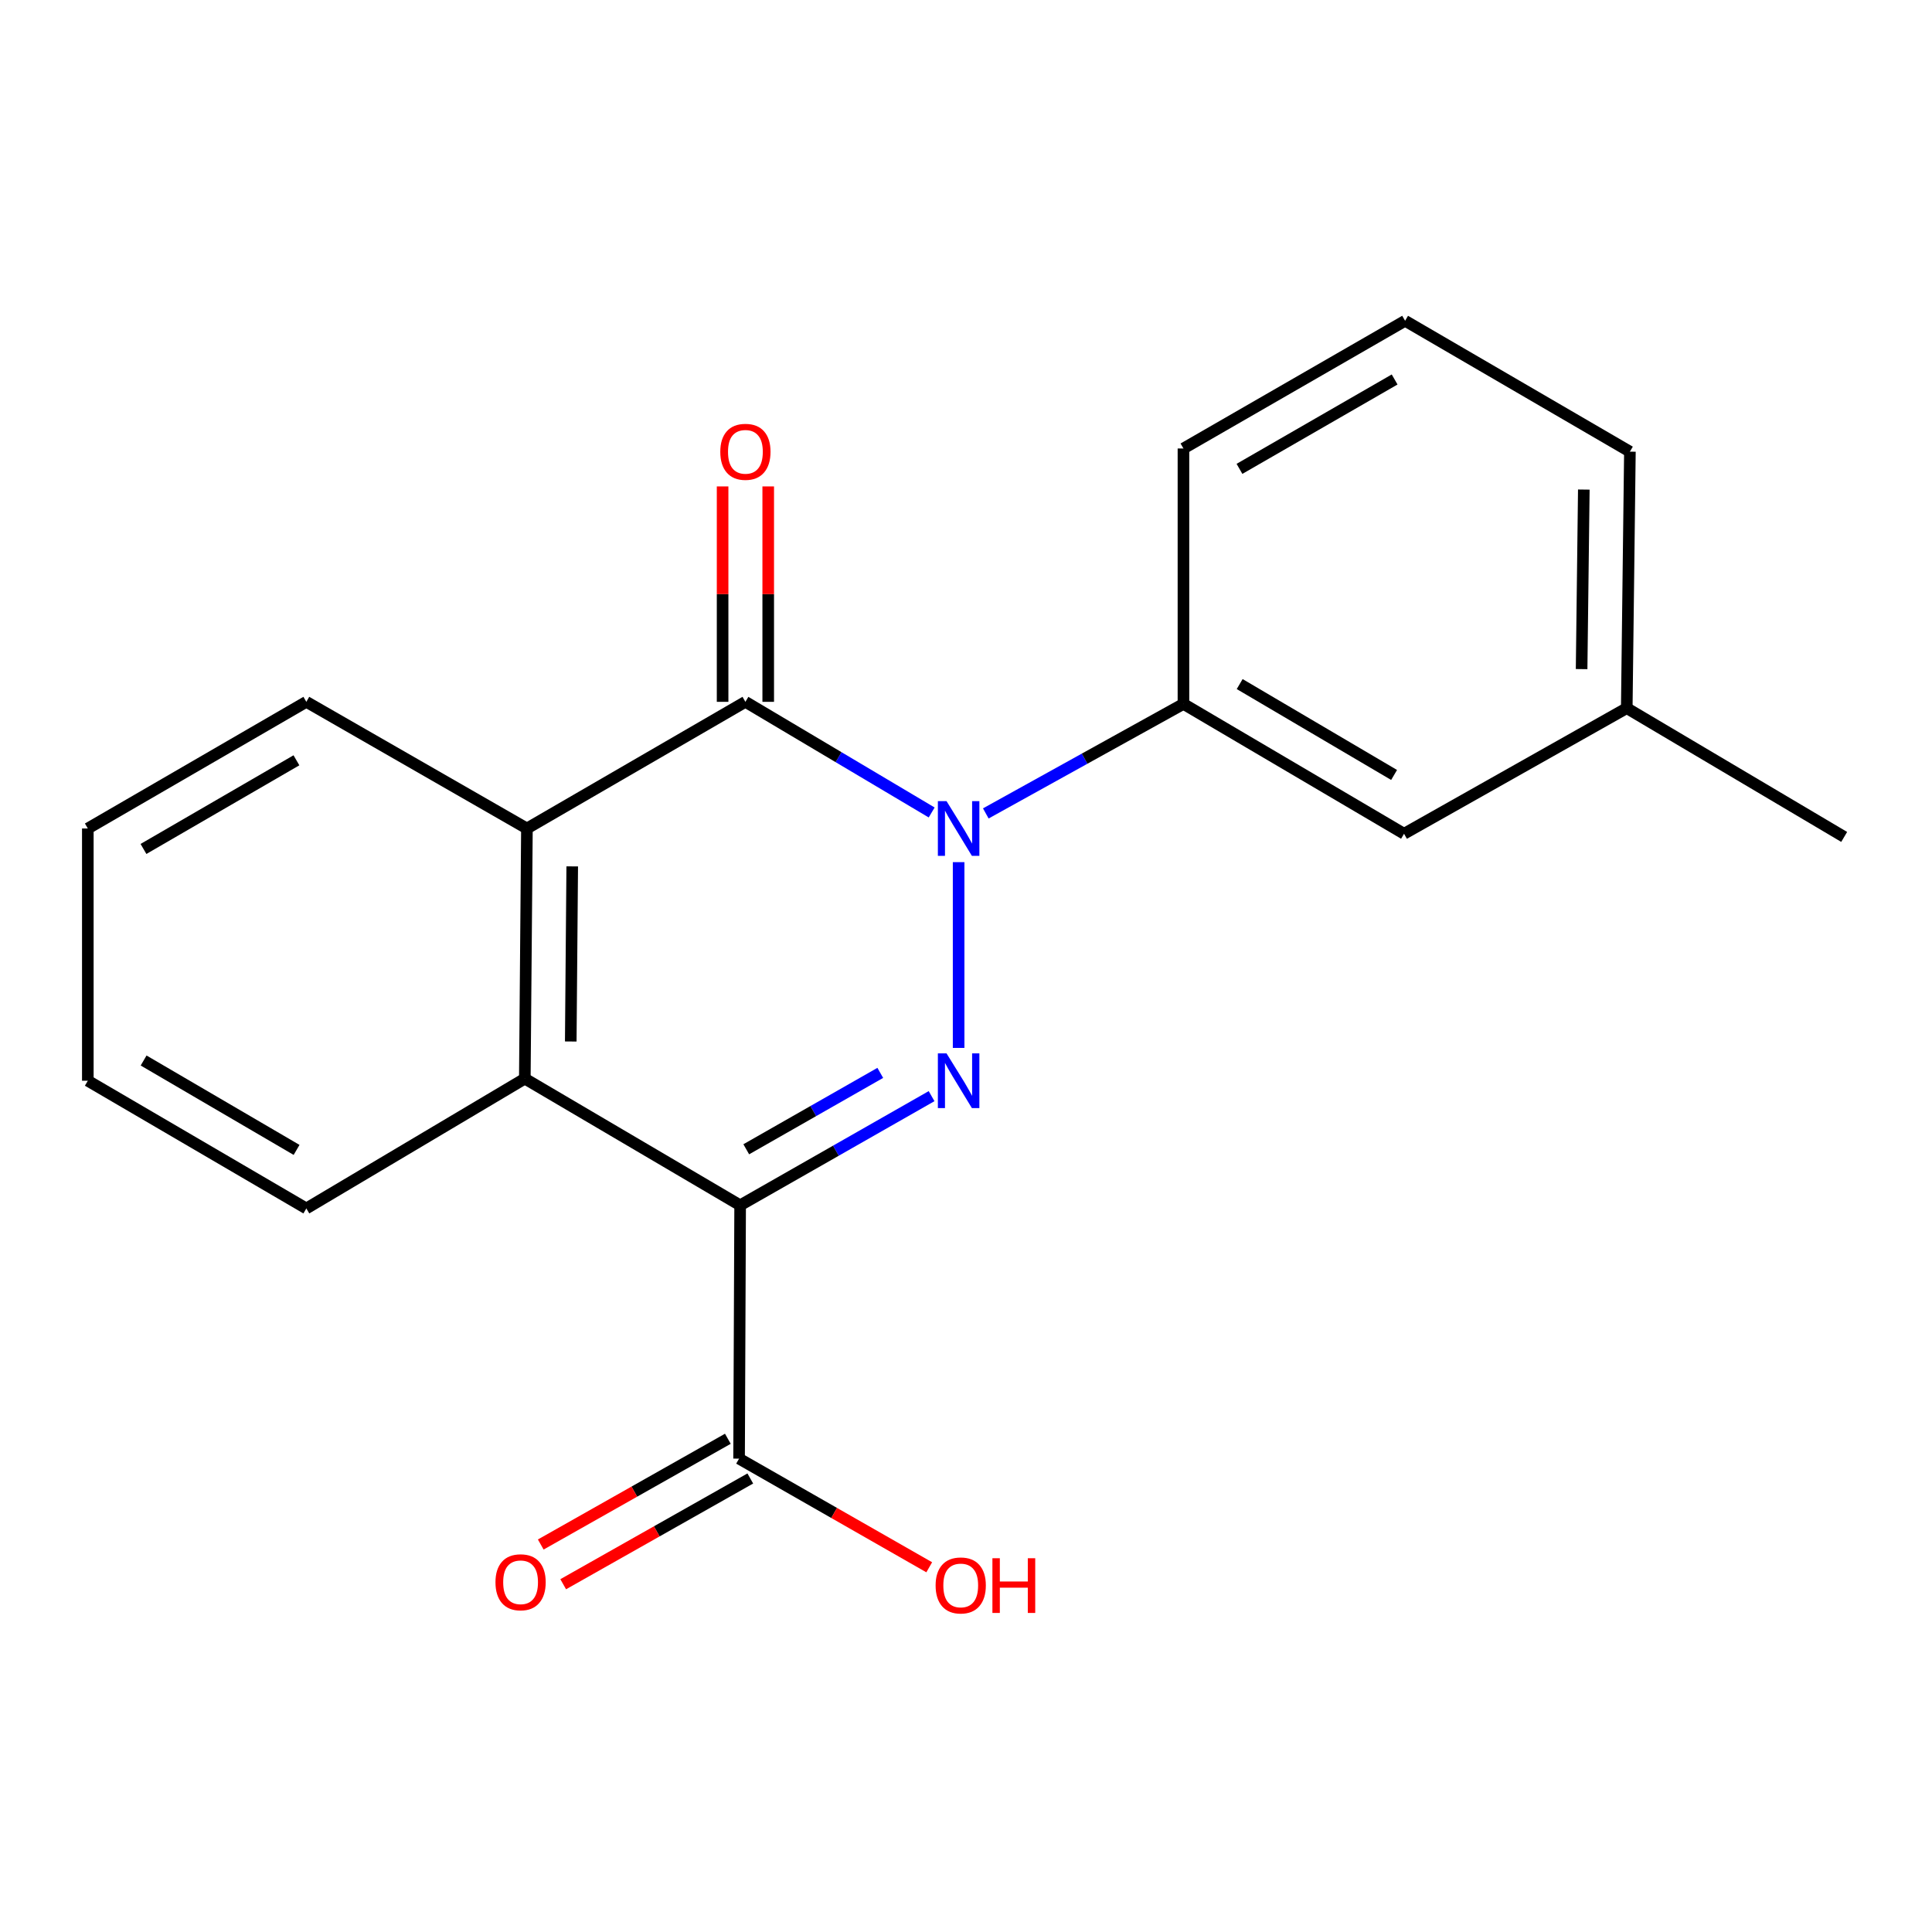 <?xml version='1.0' encoding='iso-8859-1'?>
<svg version='1.1' baseProfile='full'
              xmlns='http://www.w3.org/2000/svg'
                      xmlns:rdkit='http://www.rdkit.org/xml'
                      xmlns:xlink='http://www.w3.org/1999/xlink'
                  xml:space='preserve'
width='1000px' height='1000px' viewBox='0 0 1000 1000'>
<!-- END OF HEADER -->
<rect style='opacity:1.0;fill:#FFFFFF;stroke:none' width='1000' height='1000' x='0' y='0'> </rect>
<path class='bond-0' d='M 496.182,446.247 L 496.182,542.398' style='fill:none;fill-rule:evenodd;stroke:#0000FF;stroke-width:6px;stroke-linecap:butt;stroke-linejoin:miter;stroke-opacity:1' />
<path class='bond-2' d='M 482.233,420.536 L 434.028,391.901' style='fill:none;fill-rule:evenodd;stroke:#0000FF;stroke-width:6px;stroke-linecap:butt;stroke-linejoin:miter;stroke-opacity:1' />
<path class='bond-2' d='M 434.028,391.901 L 385.822,363.265' style='fill:none;fill-rule:evenodd;stroke:#000000;stroke-width:6px;stroke-linecap:butt;stroke-linejoin:miter;stroke-opacity:1' />
<path class='bond-6' d='M 510.248,421.028 L 561.399,392.685' style='fill:none;fill-rule:evenodd;stroke:#0000FF;stroke-width:6px;stroke-linecap:butt;stroke-linejoin:miter;stroke-opacity:1' />
<path class='bond-6' d='M 561.399,392.685 L 612.551,364.341' style='fill:none;fill-rule:evenodd;stroke:#000000;stroke-width:6px;stroke-linecap:butt;stroke-linejoin:miter;stroke-opacity:1' />
<path class='bond-1' d='M 482.188,567.364 L 432.641,595.609' style='fill:none;fill-rule:evenodd;stroke:#0000FF;stroke-width:6px;stroke-linecap:butt;stroke-linejoin:miter;stroke-opacity:1' />
<path class='bond-1' d='M 432.641,595.609 L 383.094,623.854' style='fill:none;fill-rule:evenodd;stroke:#000000;stroke-width:6px;stroke-linecap:butt;stroke-linejoin:miter;stroke-opacity:1' />
<path class='bond-1' d='M 455.629,555.322 L 420.946,575.094' style='fill:none;fill-rule:evenodd;stroke:#0000FF;stroke-width:6px;stroke-linecap:butt;stroke-linejoin:miter;stroke-opacity:1' />
<path class='bond-1' d='M 420.946,575.094 L 386.263,594.866' style='fill:none;fill-rule:evenodd;stroke:#000000;stroke-width:6px;stroke-linecap:butt;stroke-linejoin:miter;stroke-opacity:1' />
<path class='bond-5' d='M 383.094,623.854 L 382.543,754.982' style='fill:none;fill-rule:evenodd;stroke:#000000;stroke-width:6px;stroke-linecap:butt;stroke-linejoin:miter;stroke-opacity:1' />
<path class='bond-20' d='M 383.094,623.854 L 271.645,558.297' style='fill:none;fill-rule:evenodd;stroke:#000000;stroke-width:6px;stroke-linecap:butt;stroke-linejoin:miter;stroke-opacity:1' />
<path class='bond-4' d='M 385.822,363.265 L 272.734,428.823' style='fill:none;fill-rule:evenodd;stroke:#000000;stroke-width:6px;stroke-linecap:butt;stroke-linejoin:miter;stroke-opacity:1' />
<path class='bond-7' d='M 397.63,363.265 L 397.63,307.52' style='fill:none;fill-rule:evenodd;stroke:#000000;stroke-width:6px;stroke-linecap:butt;stroke-linejoin:miter;stroke-opacity:1' />
<path class='bond-7' d='M 397.63,307.52 L 397.63,251.775' style='fill:none;fill-rule:evenodd;stroke:#FF0000;stroke-width:6px;stroke-linecap:butt;stroke-linejoin:miter;stroke-opacity:1' />
<path class='bond-7' d='M 374.015,363.265 L 374.015,307.52' style='fill:none;fill-rule:evenodd;stroke:#000000;stroke-width:6px;stroke-linecap:butt;stroke-linejoin:miter;stroke-opacity:1' />
<path class='bond-7' d='M 374.015,307.52 L 374.015,251.775' style='fill:none;fill-rule:evenodd;stroke:#FF0000;stroke-width:6px;stroke-linecap:butt;stroke-linejoin:miter;stroke-opacity:1' />
<path class='bond-3' d='M 271.645,558.297 L 272.734,428.823' style='fill:none;fill-rule:evenodd;stroke:#000000;stroke-width:6px;stroke-linecap:butt;stroke-linejoin:miter;stroke-opacity:1' />
<path class='bond-3' d='M 295.422,539.075 L 296.184,448.442' style='fill:none;fill-rule:evenodd;stroke:#000000;stroke-width:6px;stroke-linecap:butt;stroke-linejoin:miter;stroke-opacity:1' />
<path class='bond-12' d='M 271.645,558.297 L 158.556,625.494' style='fill:none;fill-rule:evenodd;stroke:#000000;stroke-width:6px;stroke-linecap:butt;stroke-linejoin:miter;stroke-opacity:1' />
<path class='bond-13' d='M 272.734,428.823 L 158.556,363.265' style='fill:none;fill-rule:evenodd;stroke:#000000;stroke-width:6px;stroke-linecap:butt;stroke-linejoin:miter;stroke-opacity:1' />
<path class='bond-9' d='M 376.733,744.703 L 328.312,772.07' style='fill:none;fill-rule:evenodd;stroke:#000000;stroke-width:6px;stroke-linecap:butt;stroke-linejoin:miter;stroke-opacity:1' />
<path class='bond-9' d='M 328.312,772.07 L 279.892,799.437' style='fill:none;fill-rule:evenodd;stroke:#FF0000;stroke-width:6px;stroke-linecap:butt;stroke-linejoin:miter;stroke-opacity:1' />
<path class='bond-9' d='M 388.352,765.261 L 339.932,792.629' style='fill:none;fill-rule:evenodd;stroke:#000000;stroke-width:6px;stroke-linecap:butt;stroke-linejoin:miter;stroke-opacity:1' />
<path class='bond-9' d='M 339.932,792.629 L 291.511,819.996' style='fill:none;fill-rule:evenodd;stroke:#FF0000;stroke-width:6px;stroke-linecap:butt;stroke-linejoin:miter;stroke-opacity:1' />
<path class='bond-10' d='M 382.543,754.982 L 431.755,783.103' style='fill:none;fill-rule:evenodd;stroke:#000000;stroke-width:6px;stroke-linecap:butt;stroke-linejoin:miter;stroke-opacity:1' />
<path class='bond-10' d='M 431.755,783.103 L 480.968,811.224' style='fill:none;fill-rule:evenodd;stroke:#FF0000;stroke-width:6px;stroke-linecap:butt;stroke-linejoin:miter;stroke-opacity:1' />
<path class='bond-8' d='M 612.551,364.341 L 726.728,431.551' style='fill:none;fill-rule:evenodd;stroke:#000000;stroke-width:6px;stroke-linecap:butt;stroke-linejoin:miter;stroke-opacity:1' />
<path class='bond-8' d='M 641.657,354.072 L 721.581,401.119' style='fill:none;fill-rule:evenodd;stroke:#000000;stroke-width:6px;stroke-linecap:butt;stroke-linejoin:miter;stroke-opacity:1' />
<path class='bond-14' d='M 612.551,364.341 L 612.551,232.138' style='fill:none;fill-rule:evenodd;stroke:#000000;stroke-width:6px;stroke-linecap:butt;stroke-linejoin:miter;stroke-opacity:1' />
<path class='bond-11' d='M 726.728,431.551 L 842.008,366.532' style='fill:none;fill-rule:evenodd;stroke:#000000;stroke-width:6px;stroke-linecap:butt;stroke-linejoin:miter;stroke-opacity:1' />
<path class='bond-17' d='M 842.008,366.532 L 954.545,433.191' style='fill:none;fill-rule:evenodd;stroke:#000000;stroke-width:6px;stroke-linecap:butt;stroke-linejoin:miter;stroke-opacity:1' />
<path class='bond-21' d='M 842.008,366.532 L 843.635,233.777' style='fill:none;fill-rule:evenodd;stroke:#000000;stroke-width:6px;stroke-linecap:butt;stroke-linejoin:miter;stroke-opacity:1' />
<path class='bond-21' d='M 818.639,346.329 L 819.778,253.401' style='fill:none;fill-rule:evenodd;stroke:#000000;stroke-width:6px;stroke-linecap:butt;stroke-linejoin:miter;stroke-opacity:1' />
<path class='bond-22' d='M 158.556,625.494 L 45.455,559.386' style='fill:none;fill-rule:evenodd;stroke:#000000;stroke-width:6px;stroke-linecap:butt;stroke-linejoin:miter;stroke-opacity:1' />
<path class='bond-22' d='M 153.508,595.191 L 74.336,548.915' style='fill:none;fill-rule:evenodd;stroke:#000000;stroke-width:6px;stroke-linecap:butt;stroke-linejoin:miter;stroke-opacity:1' />
<path class='bond-19' d='M 158.556,363.265 L 45.455,428.823' style='fill:none;fill-rule:evenodd;stroke:#000000;stroke-width:6px;stroke-linecap:butt;stroke-linejoin:miter;stroke-opacity:1' />
<path class='bond-19' d='M 153.433,393.53 L 74.262,439.42' style='fill:none;fill-rule:evenodd;stroke:#000000;stroke-width:6px;stroke-linecap:butt;stroke-linejoin:miter;stroke-opacity:1' />
<path class='bond-15' d='M 612.551,232.138 L 727.279,166.042' style='fill:none;fill-rule:evenodd;stroke:#000000;stroke-width:6px;stroke-linecap:butt;stroke-linejoin:miter;stroke-opacity:1' />
<path class='bond-15' d='M 641.548,242.685 L 721.858,196.419' style='fill:none;fill-rule:evenodd;stroke:#000000;stroke-width:6px;stroke-linecap:butt;stroke-linejoin:miter;stroke-opacity:1' />
<path class='bond-16' d='M 727.279,166.042 L 843.635,233.777' style='fill:none;fill-rule:evenodd;stroke:#000000;stroke-width:6px;stroke-linecap:butt;stroke-linejoin:miter;stroke-opacity:1' />
<path class='bond-18' d='M 45.455,559.386 L 45.455,428.823' style='fill:none;fill-rule:evenodd;stroke:#000000;stroke-width:6px;stroke-linecap:butt;stroke-linejoin:miter;stroke-opacity:1' />
<path  class='atom-0' d='M 489.922 414.663
L 499.202 429.663
Q 500.122 431.143, 501.602 433.823
Q 503.082 436.503, 503.162 436.663
L 503.162 414.663
L 506.922 414.663
L 506.922 442.983
L 503.042 442.983
L 493.082 426.583
Q 491.922 424.663, 490.682 422.463
Q 489.482 420.263, 489.122 419.583
L 489.122 442.983
L 485.442 442.983
L 485.442 414.663
L 489.922 414.663
' fill='#0000FF'/>
<path  class='atom-1' d='M 489.922 545.226
L 499.202 560.226
Q 500.122 561.706, 501.602 564.386
Q 503.082 567.066, 503.162 567.226
L 503.162 545.226
L 506.922 545.226
L 506.922 573.546
L 503.042 573.546
L 493.082 557.146
Q 491.922 555.226, 490.682 553.026
Q 489.482 550.826, 489.122 550.146
L 489.122 573.546
L 485.442 573.546
L 485.442 545.226
L 489.922 545.226
' fill='#0000FF'/>
<path  class='atom-8' d='M 372.822 233.857
Q 372.822 227.057, 376.182 223.257
Q 379.542 219.457, 385.822 219.457
Q 392.102 219.457, 395.462 223.257
Q 398.822 227.057, 398.822 233.857
Q 398.822 240.737, 395.422 244.657
Q 392.022 248.537, 385.822 248.537
Q 379.582 248.537, 376.182 244.657
Q 372.822 240.777, 372.822 233.857
M 385.822 245.337
Q 390.142 245.337, 392.462 242.457
Q 394.822 239.537, 394.822 233.857
Q 394.822 228.297, 392.462 225.497
Q 390.142 222.657, 385.822 222.657
Q 381.502 222.657, 379.142 225.457
Q 376.822 228.257, 376.822 233.857
Q 376.822 239.577, 379.142 242.457
Q 381.502 245.337, 385.822 245.337
' fill='#FF0000'/>
<path  class='atom-10' d='M 256.454 818.98
Q 256.454 812.18, 259.814 808.38
Q 263.174 804.58, 269.454 804.58
Q 275.734 804.58, 279.094 808.38
Q 282.454 812.18, 282.454 818.98
Q 282.454 825.86, 279.054 829.78
Q 275.654 833.66, 269.454 833.66
Q 263.214 833.66, 259.814 829.78
Q 256.454 825.9, 256.454 818.98
M 269.454 830.46
Q 273.774 830.46, 276.094 827.58
Q 278.454 824.66, 278.454 818.98
Q 278.454 813.42, 276.094 810.62
Q 273.774 807.78, 269.454 807.78
Q 265.134 807.78, 262.774 810.58
Q 260.454 813.38, 260.454 818.98
Q 260.454 824.7, 262.774 827.58
Q 265.134 830.46, 269.454 830.46
' fill='#FF0000'/>
<path  class='atom-11' d='M 484.271 820.619
Q 484.271 813.819, 487.631 810.019
Q 490.991 806.219, 497.271 806.219
Q 503.551 806.219, 506.911 810.019
Q 510.271 813.819, 510.271 820.619
Q 510.271 827.499, 506.871 831.419
Q 503.471 835.299, 497.271 835.299
Q 491.031 835.299, 487.631 831.419
Q 484.271 827.539, 484.271 820.619
M 497.271 832.099
Q 501.591 832.099, 503.911 829.219
Q 506.271 826.299, 506.271 820.619
Q 506.271 815.059, 503.911 812.259
Q 501.591 809.419, 497.271 809.419
Q 492.951 809.419, 490.591 812.219
Q 488.271 815.019, 488.271 820.619
Q 488.271 826.339, 490.591 829.219
Q 492.951 832.099, 497.271 832.099
' fill='#FF0000'/>
<path  class='atom-11' d='M 513.671 806.539
L 517.511 806.539
L 517.511 818.579
L 531.991 818.579
L 531.991 806.539
L 535.831 806.539
L 535.831 834.859
L 531.991 834.859
L 531.991 821.779
L 517.511 821.779
L 517.511 834.859
L 513.671 834.859
L 513.671 806.539
' fill='#FF0000'/>
</svg>
